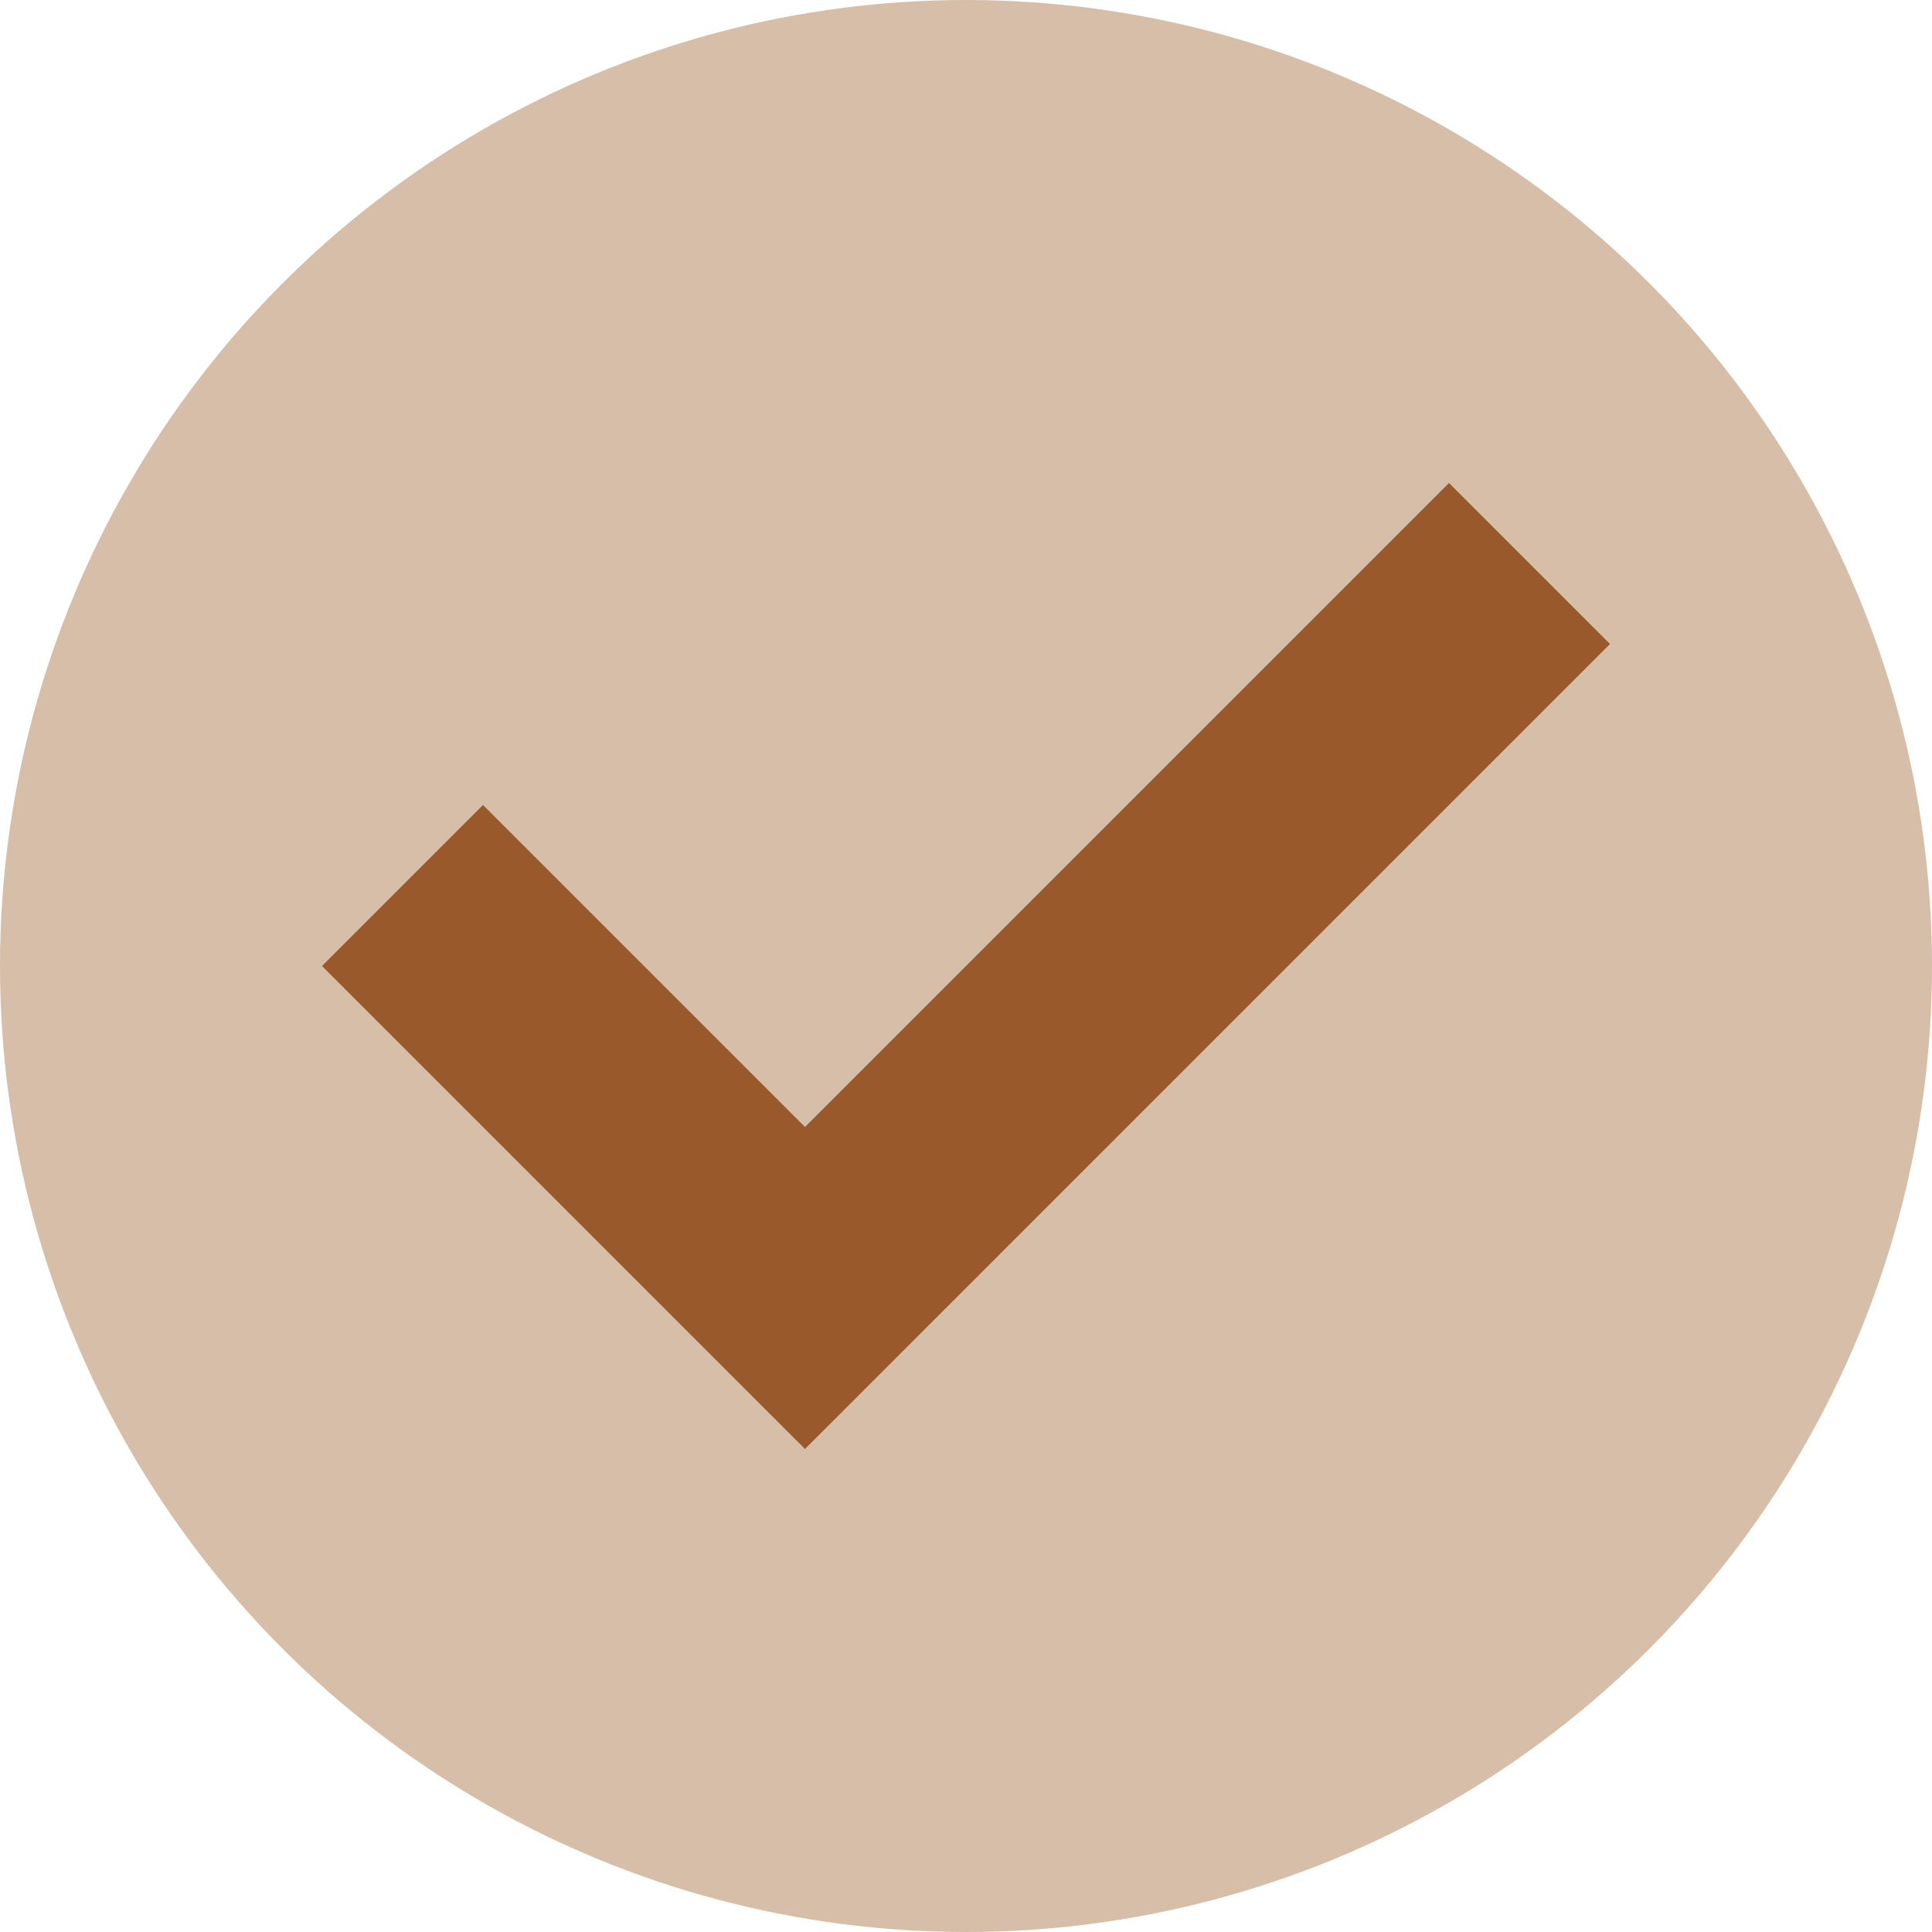<svg width="24" height="24" viewBox="0 0 24 24" fill="none" xmlns="http://www.w3.org/2000/svg">
<g clip-path="url(#clip0_2598_2482)">
<circle cx="12" cy="12" r="12" fill="#D7BEA8"/>
<path fill-rule="evenodd" clip-rule="evenodd" d="M6 10L4 12L10 18L20 8L18 6L10 14L6 10Z" fill="#99592A"/>
</g>
<defs>
<clipPath id="clip0_2598_2482">
<rect width="24" height="24" fill="white"/>
</clipPath>
</defs>
</svg>
